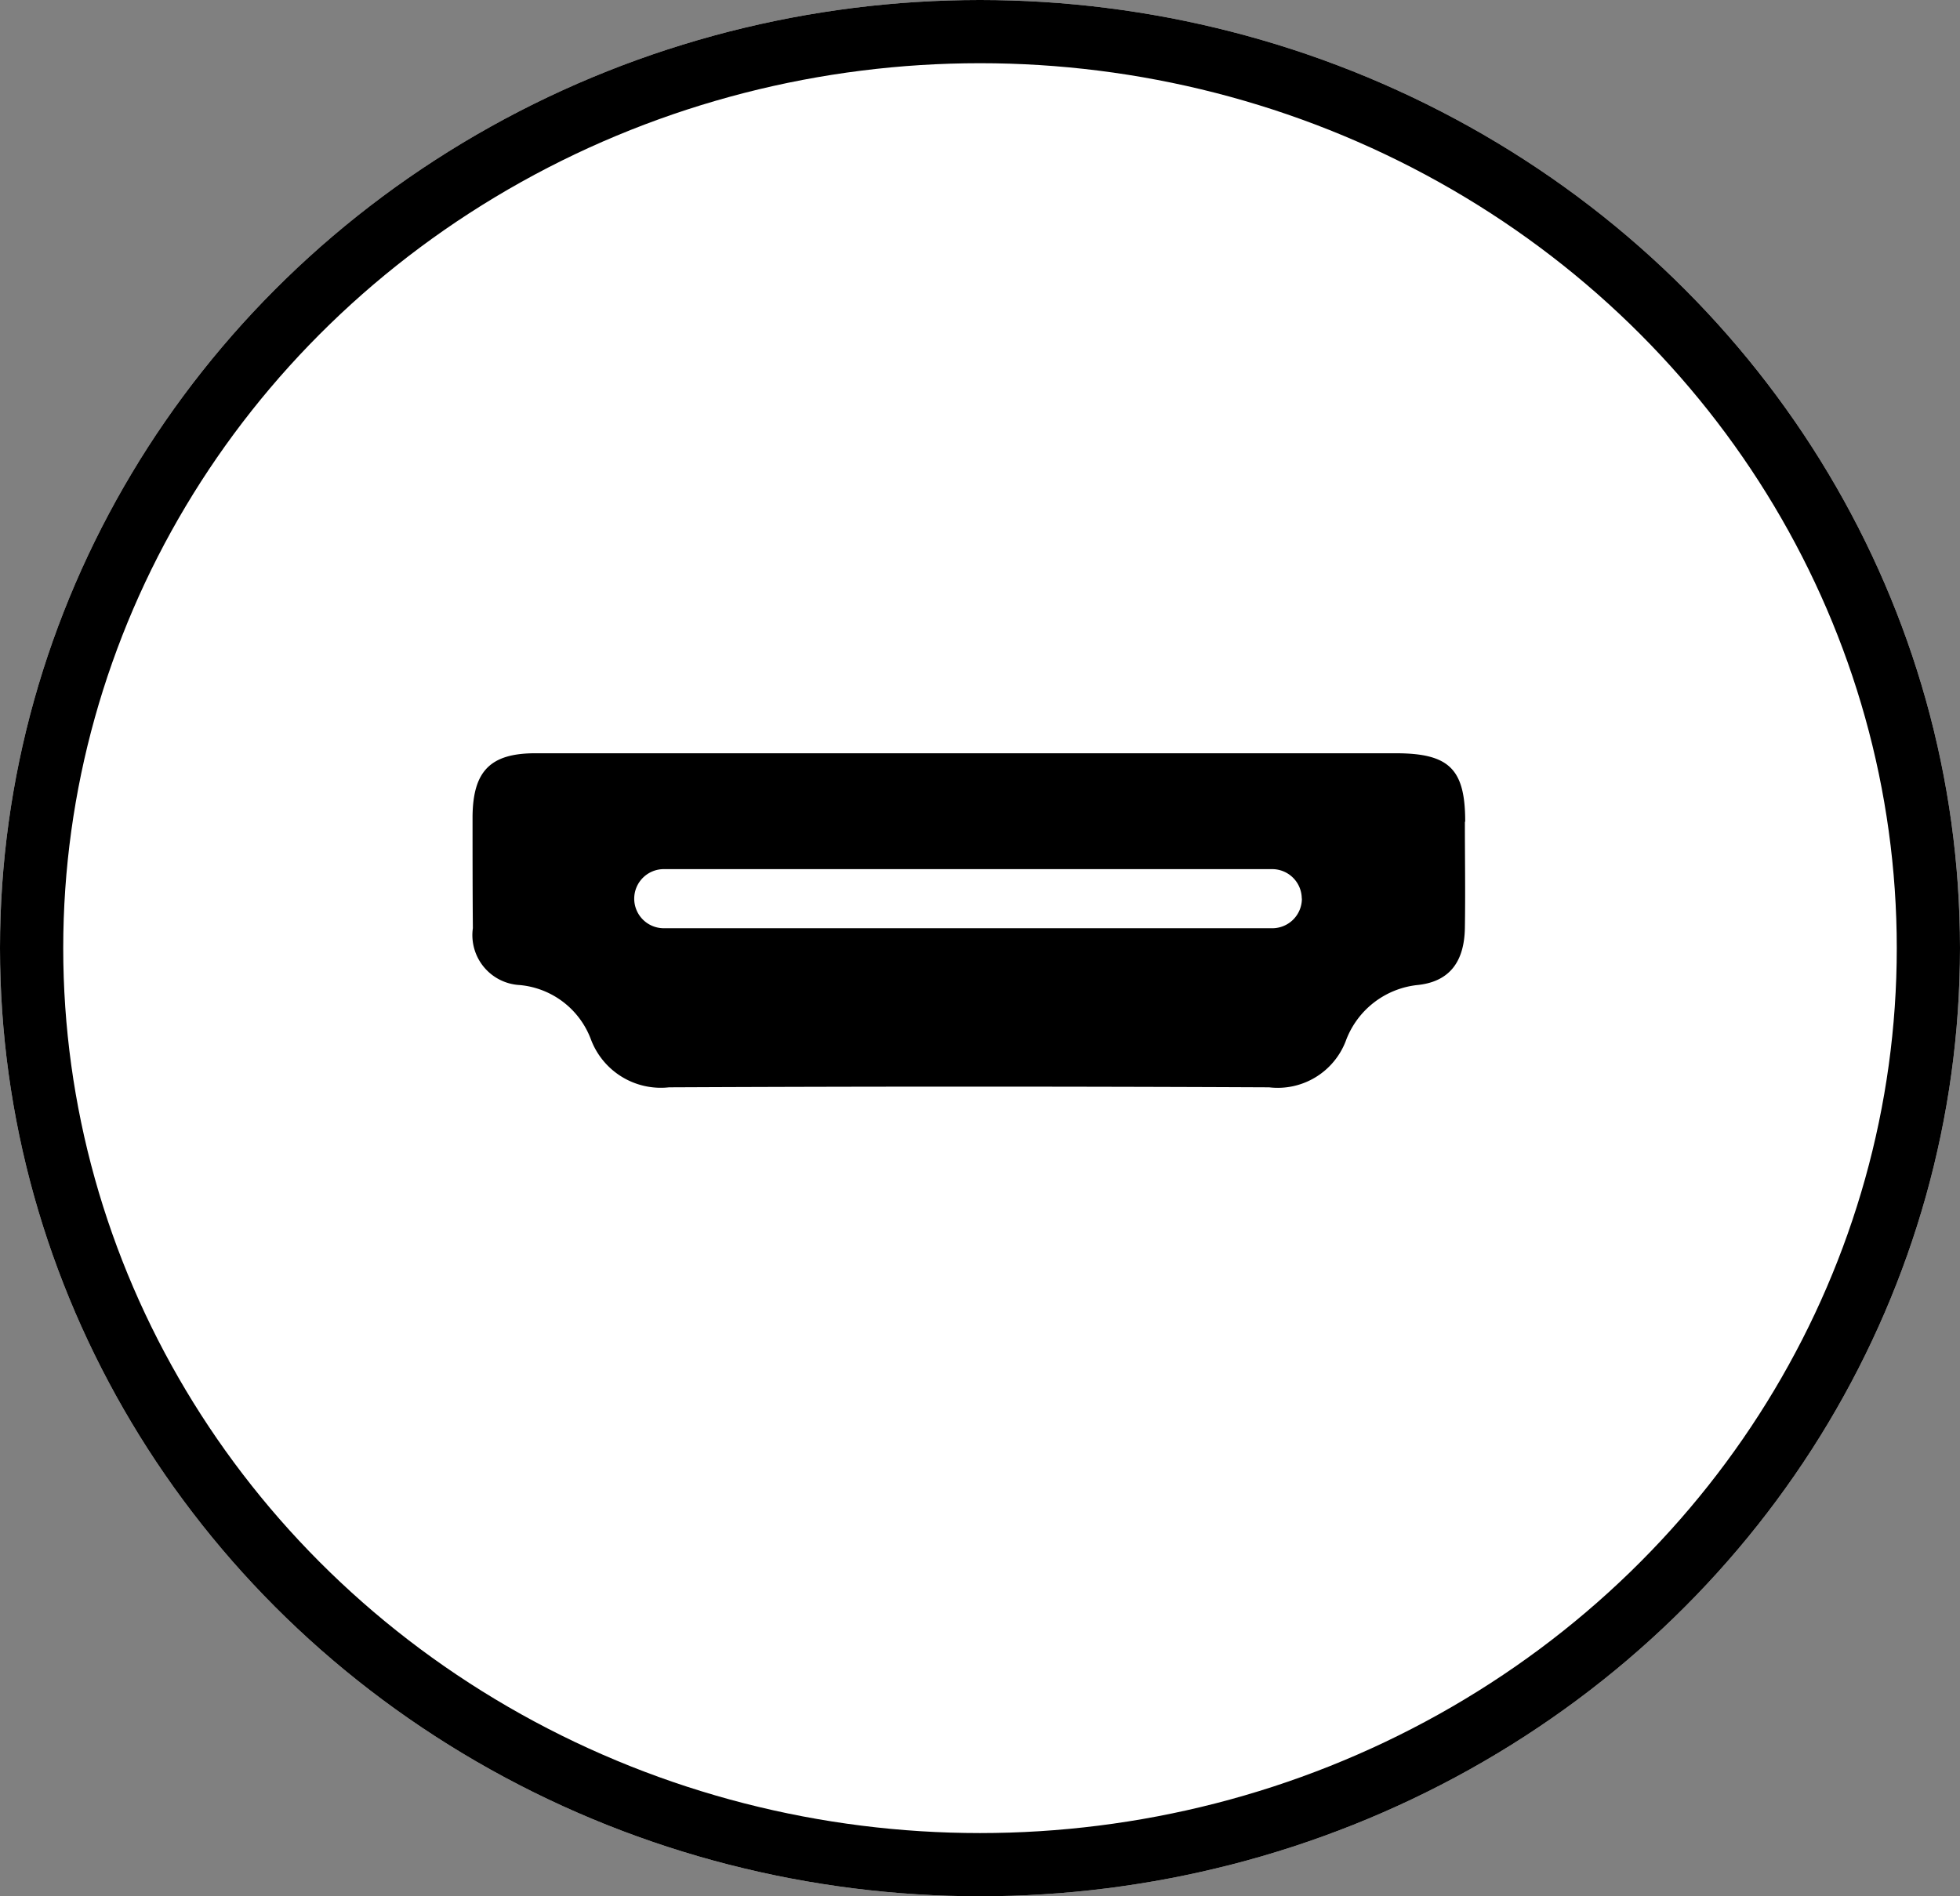 <svg xmlns="http://www.w3.org/2000/svg" xmlns:xlink="http://www.w3.org/1999/xlink" width="31" height="30" viewBox="0 0 31 30">
  <rect x="0" y="0" width="31" height="30" fill="#808080" stroke="none"/>
  <defs>
    <style>
      .cls-1 {
        fill: none;
      }

      .cls-2 {
        fill: #fff;
        stroke: #000;
      }

      .cls-3 {
        clip-path: url(#clip-path);
      }

      .cls-4 {
        stroke: none;
      }
    </style>
    <clipPath id="clip-path">
      <rect id="Rectangle_1011" data-name="Rectangle 1011" class="cls-1" width="15.701" height="5.282" transform="translate(0 0)"/>
    </clipPath>
  </defs>
  <g id="hdmiRare" transform="translate(-4539 1779)">
    <g id="hdmiRare-2" data-name="hdmiRare" transform="translate(4539.229 -1779.186)">
      <g id="Ellipse_178" data-name="Ellipse 178" class="cls-2" transform="translate(-0.229 0.186)">
        <ellipse class="cls-4" cx="15.5" cy="15" rx="15.5" ry="15"/>
        <ellipse class="cls-1" cx="15.5" cy="15" rx="15" ry="14.5"/>
      </g>
      <g id="Group_2091" data-name="Group 2091" transform="translate(7.245 12.103)">
        <g id="Group_2090" data-name="Group 2090" class="cls-3" transform="translate(0 0)">
          <path id="Path_22058" data-name="Path 22058" d="M15.7,1.08C15.7.249,15.448,0,14.6,0Q11.225,0,7.846,0,4.419,0,.992,0C.28,0,.009.284,0,.993,0,1.585,0,2.176.005,2.767a.791.791,0,0,0,.742.9,1.33,1.33,0,0,1,1.123.854,1.181,1.181,0,0,0,1.238.764q4.745-.022,9.491,0a1.152,1.152,0,0,0,1.211-.73,1.362,1.362,0,0,1,1.15-.89c.5-.057.726-.376.735-.9.009-.559,0-1.118,0-1.678M13.117,2.3a.468.468,0,0,1-.468.468H3.026A.468.468,0,0,1,2.557,2.3h0a.468.468,0,0,1,.468-.467h9.623a.468.468,0,0,1,.467.46s0,0,0,.005h0v0" transform="translate(0 0)"/>
        </g>
      </g>
    </g>
  </g>
</svg>
